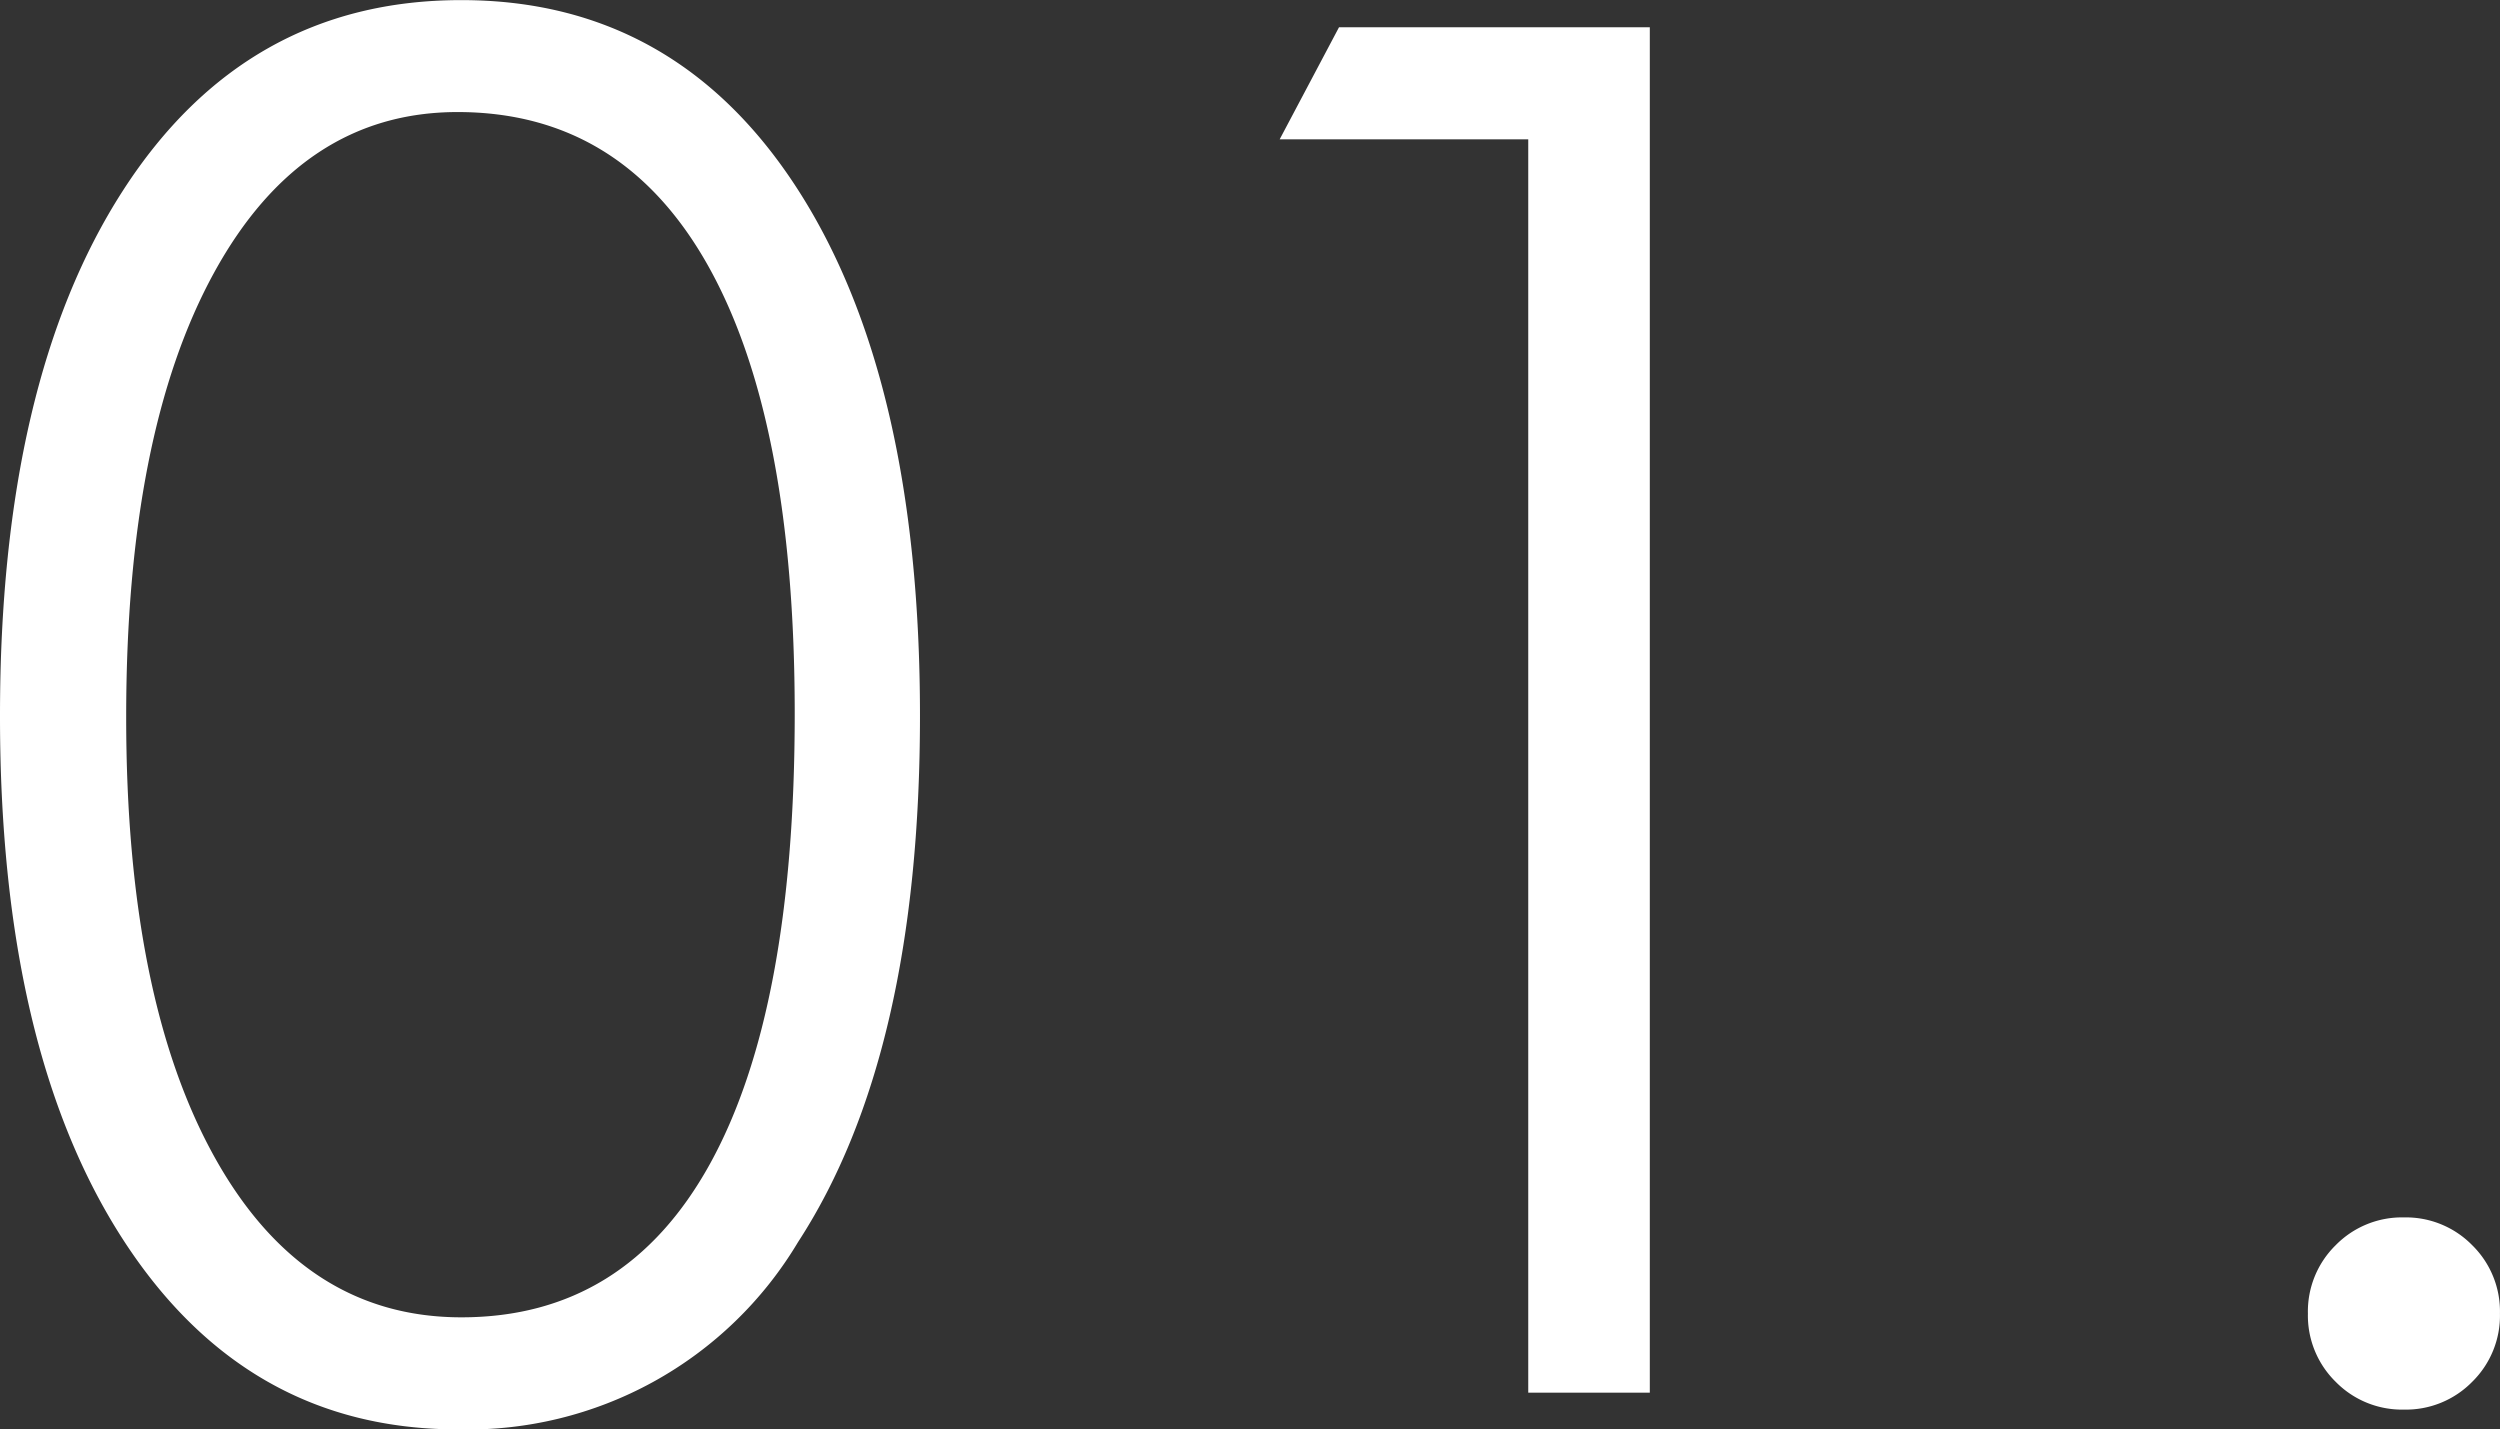 <svg xmlns="http://www.w3.org/2000/svg" width="110.193" height="63.003" viewBox="0 0 110.193 63.003">
  <rect x="0" y="0" width="110.193" height="63.003" fill="#333333" stroke="none"/>
  <path id="パス_5565" data-name="パス 5565" d="M9.795-29.758q0,12.41,3.922,19.424T24.57-3.32q7.222,0,10.957-6.765t3.735-19.839q0-12.908-3.8-19.714T24.4-56.445q-6.848,0-10.729,7.076T9.795-29.758ZM24.4,1.619q-9.338,0-14.755-8.384T4.233-29.841q0-14.734,5.416-23.138t14.921-8.4q9.463,0,14.838,8.363t5.375,23.18q0,14.941-5.375,23.2A16.952,16.952,0,0,1,24.4,1.619ZM71.594,0V-55.242H60.637l2.615-4.939h13.7V0Zm34.365-3.486A4.09,4.09,0,0,1,107.184-6.5a4.09,4.09,0,0,1,3.009-1.224A4.09,4.09,0,0,1,113.2-6.5a4.09,4.09,0,0,1,1.224,3.009A4.09,4.09,0,0,1,113.2-.477,4.09,4.09,0,0,1,110.193.747a4.09,4.09,0,0,1-3.009-1.224A4.09,4.09,0,0,1,105.959-3.486Z" transform="translate(-4.233 61.384)" fill="#fff"/>
</svg>
